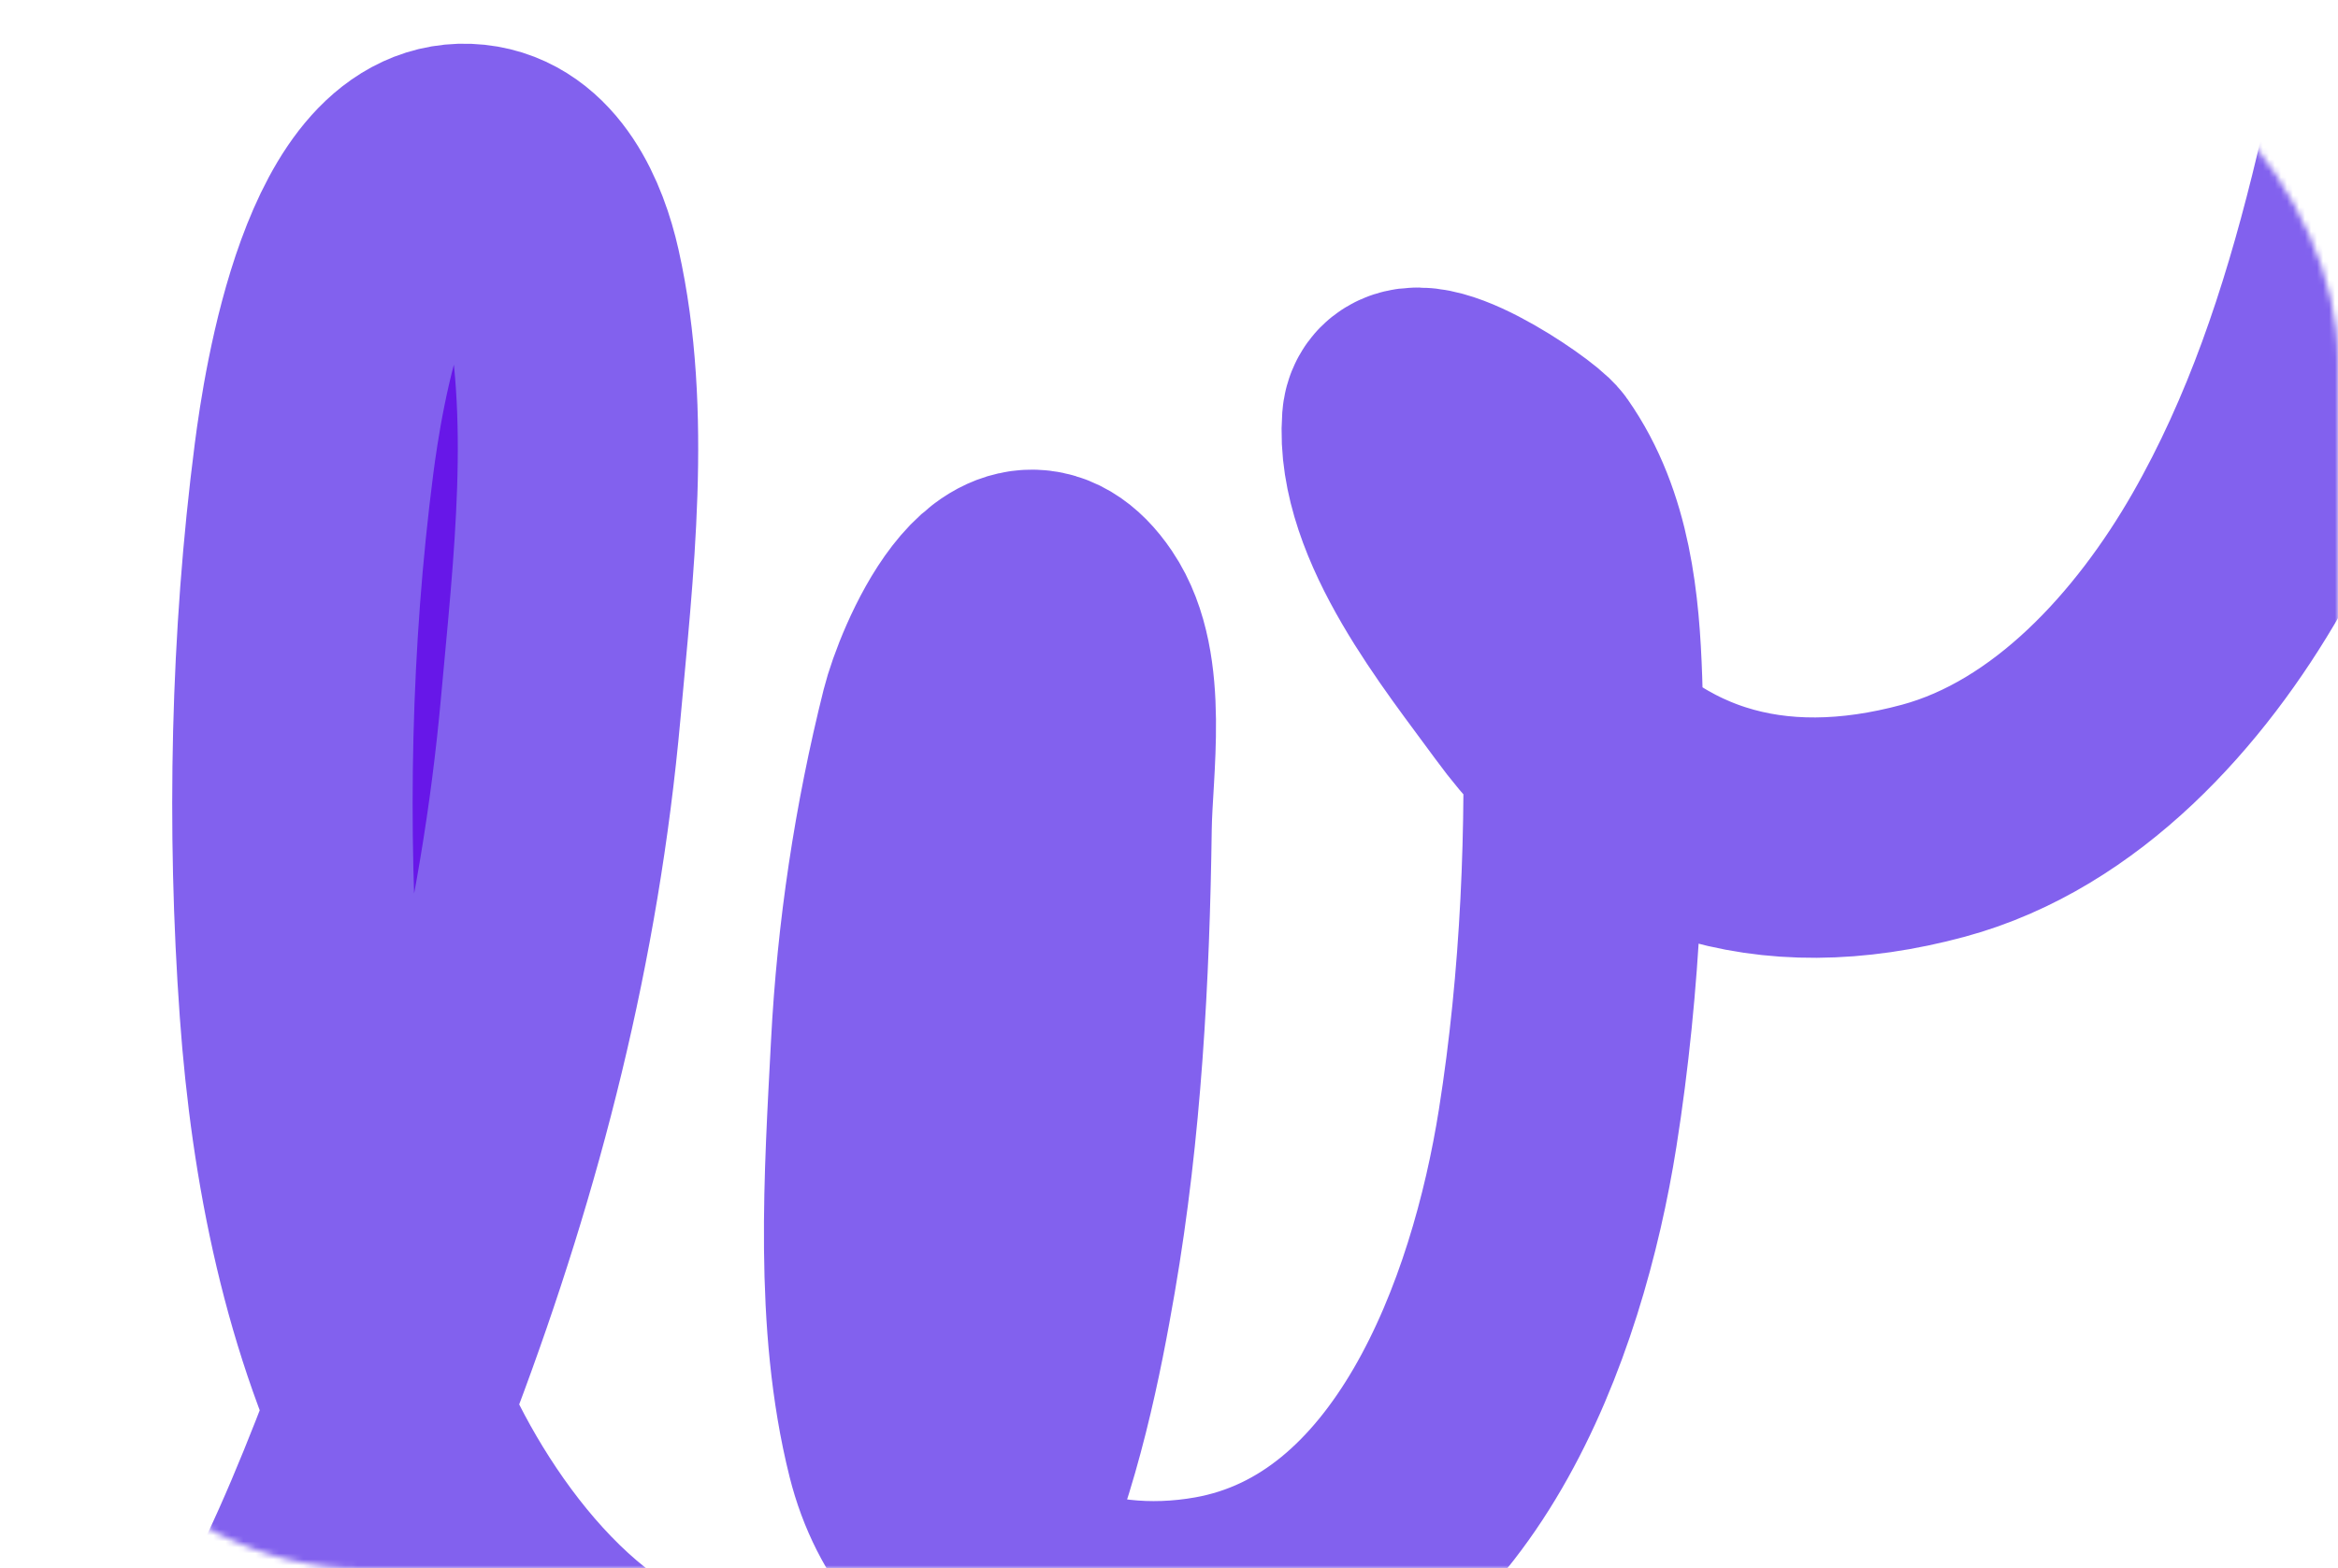 <?xml version="1.0" encoding="UTF-8"?> <svg xmlns="http://www.w3.org/2000/svg" width="389" height="261" viewBox="0 0 389 261" fill="none"> <mask id="mask0_777_1892" style="mask-type:alpha" maskUnits="userSpaceOnUse" x="0" y="0" width="389" height="261"> <rect width="389" height="261" rx="60" fill="#6717E8"></rect> </mask> <g mask="url(#mask0_777_1892)"> <path d="M67.105 228.176C66.307 230.294 65.507 232.419 64.699 234.547C65.892 237.323 67.171 240.06 68.538 242.752C79.864 265.044 101.872 291.277 130.007 287.664C145.158 285.718 155.271 274.086 162.174 259.734C156.813 255.116 152.763 248.875 150.776 240.936C145.485 219.795 147.145 195.686 148.259 174.161C149.212 155.74 151.962 137.505 156.441 119.61C158.182 112.651 168.321 87.967 178.399 102.847C184.427 111.748 181.75 127.804 181.615 137.701C181.279 162.4 179.944 187.364 175.741 211.74C173.482 224.84 169.773 243.935 162.174 259.734C172.504 268.631 187.7 271.501 202.385 268.875C238.798 262.364 254.167 219.318 259.168 187.712C262.459 166.912 263.699 145.41 263.471 124.234C260.47 121.401 257.633 118.163 254.972 114.512C246.653 103.095 232.156 85.435 233.294 70.088C233.841 62.709 252.905 75.761 254.413 77.911C261.583 88.143 262.811 101.162 263.224 113.254C263.348 116.901 263.432 120.562 263.471 124.234C263.699 145.41 262.459 166.912 259.168 187.712C254.167 219.318 238.798 262.364 202.385 268.875C187.7 271.501 172.504 268.631 162.174 259.734C155.271 274.086 145.158 285.718 130.007 287.664C101.872 291.277 79.864 265.044 68.538 242.752C67.171 240.06 65.892 237.323 64.699 234.547C55.686 213.594 51.489 190.457 49.867 167.875C47.709 137.838 48.382 106.274 52.245 76.375C53.738 64.819 59.735 25.365 78.538 27.341C87.482 28.282 91.656 38.262 93.364 45.851C98.524 68.787 95.377 94.788 93.294 117.864C89.841 156.117 80.67 192.172 67.14 228.084L67.105 228.176Z" fill="#6717E8"></path> <path d="M47 273.485C48.633 271.854 48.491 272.165 49.937 269.294C56.605 256.056 61.928 241.918 67.14 228.084C80.67 192.172 89.841 156.117 93.294 117.864C95.377 94.788 98.524 68.787 93.364 45.851C91.656 38.262 87.482 28.282 78.538 27.341C59.735 25.365 53.738 64.819 52.245 76.375C48.382 106.274 47.709 137.838 49.867 167.875C51.704 193.448 56.843 219.733 68.538 242.752C79.864 265.044 101.872 291.277 130.007 287.664C161.836 283.577 171.431 236.74 175.741 211.74C179.944 187.364 181.279 162.4 181.615 137.701C181.75 127.804 184.427 111.748 178.399 102.847C168.321 87.967 158.182 112.651 156.441 119.61C151.962 137.505 149.212 155.74 148.259 174.161C147.145 195.686 145.485 219.795 150.776 240.936C156.592 264.173 180.079 272.863 202.385 268.875C238.798 262.364 254.167 219.318 259.168 187.712C263.03 163.306 264.067 137.933 263.224 113.254C262.811 101.162 261.583 88.143 254.413 77.911C252.905 75.761 233.841 62.709 233.294 70.088C232.156 85.435 246.653 103.095 254.972 114.512C271.439 137.109 294.667 143.89 321.685 136.583C343.874 130.583 361.133 111.308 372.175 92.021C392.945 55.74 398.337 13.147 407 -27" stroke="#8261EE" stroke-width="40" stroke-linecap="round"></path> </g> </svg> 
